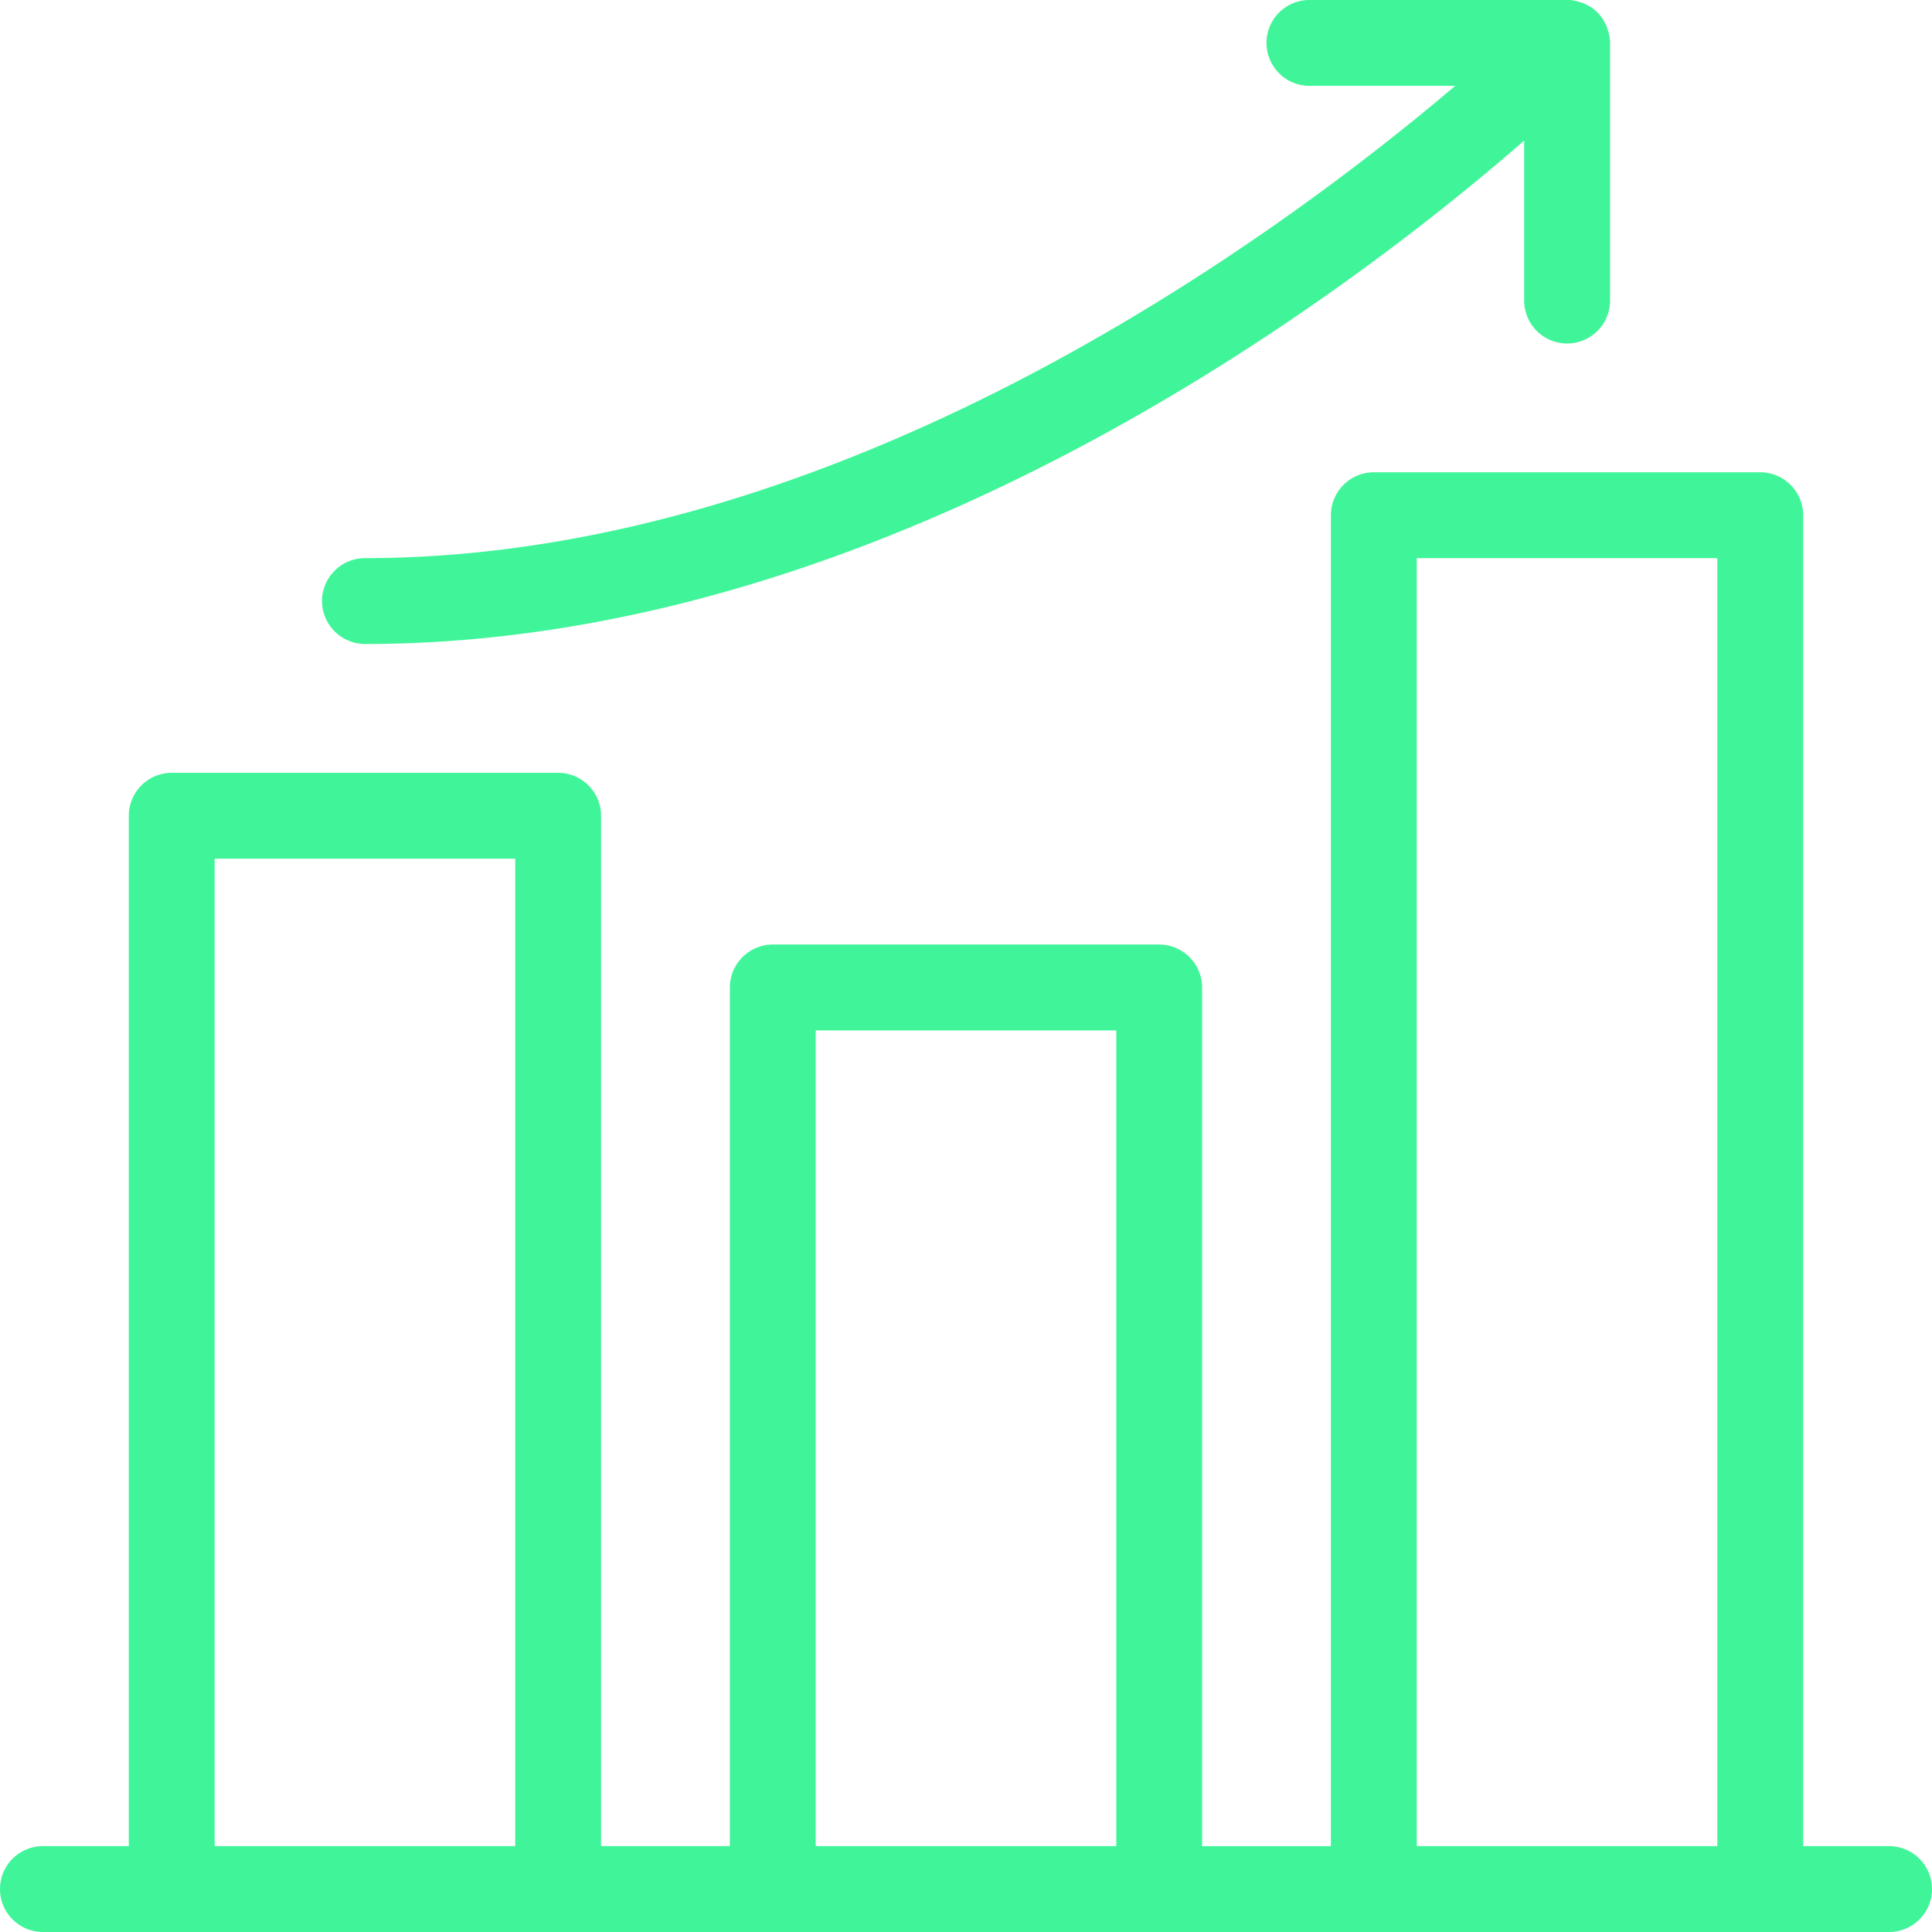 <?xml version="1.0" encoding="UTF-8"?>
<svg xmlns="http://www.w3.org/2000/svg" width="89.721" height="89.721" viewBox="0 0 89.721 89.721">
  <path id="Path_25" data-name="Path 25" d="M147.727,145.733h-3.988V83.926a2,2,0,0,0-1.994-1.994H123.8a2,2,0,0,0-1.994,1.994v61.808h-5.981V105.857a2,2,0,0,0-1.994-1.994H95.888a2,2,0,0,0-1.994,1.994v39.876H87.913V97.882a2,2,0,0,0-1.994-1.994H67.975a2,2,0,0,0-1.994,1.994v47.851H61.994a1.994,1.994,0,1,0,0,3.988h85.733a1.994,1.994,0,0,0,0-3.988Zm-77.758,0V99.876H83.926v45.857Zm27.913,0V107.851h13.957v37.882Zm27.913,0V85.919h13.957v59.814ZM74.953,87.913a2,2,0,0,1,1.994-1.994c22.251,0,42.5-15.023,50.632-21.932h-6.769a1.994,1.994,0,0,1,0-3.988h11.963a1.721,1.721,0,0,1,.389.04.84.84,0,0,1,.169.05c.07.02.129.04.2.06s.13.07.2.1c.05.03.1.05.15.08a2.046,2.046,0,0,1,.548.548c.03.05.05.1.08.15s.07.12.1.19a1.5,1.5,0,0,1,.06.2,1.12,1.12,0,0,1,.05.169,1.52,1.52,0,0,1,.05.409V73.957a1.994,1.994,0,0,1-3.988,0V66.53c-8.075,7.038-29.468,23.377-53.832,23.377a2,2,0,0,1-1.994-1.994Z" transform="translate(-60 -60)" fill="#40f599"></path>
</svg>
